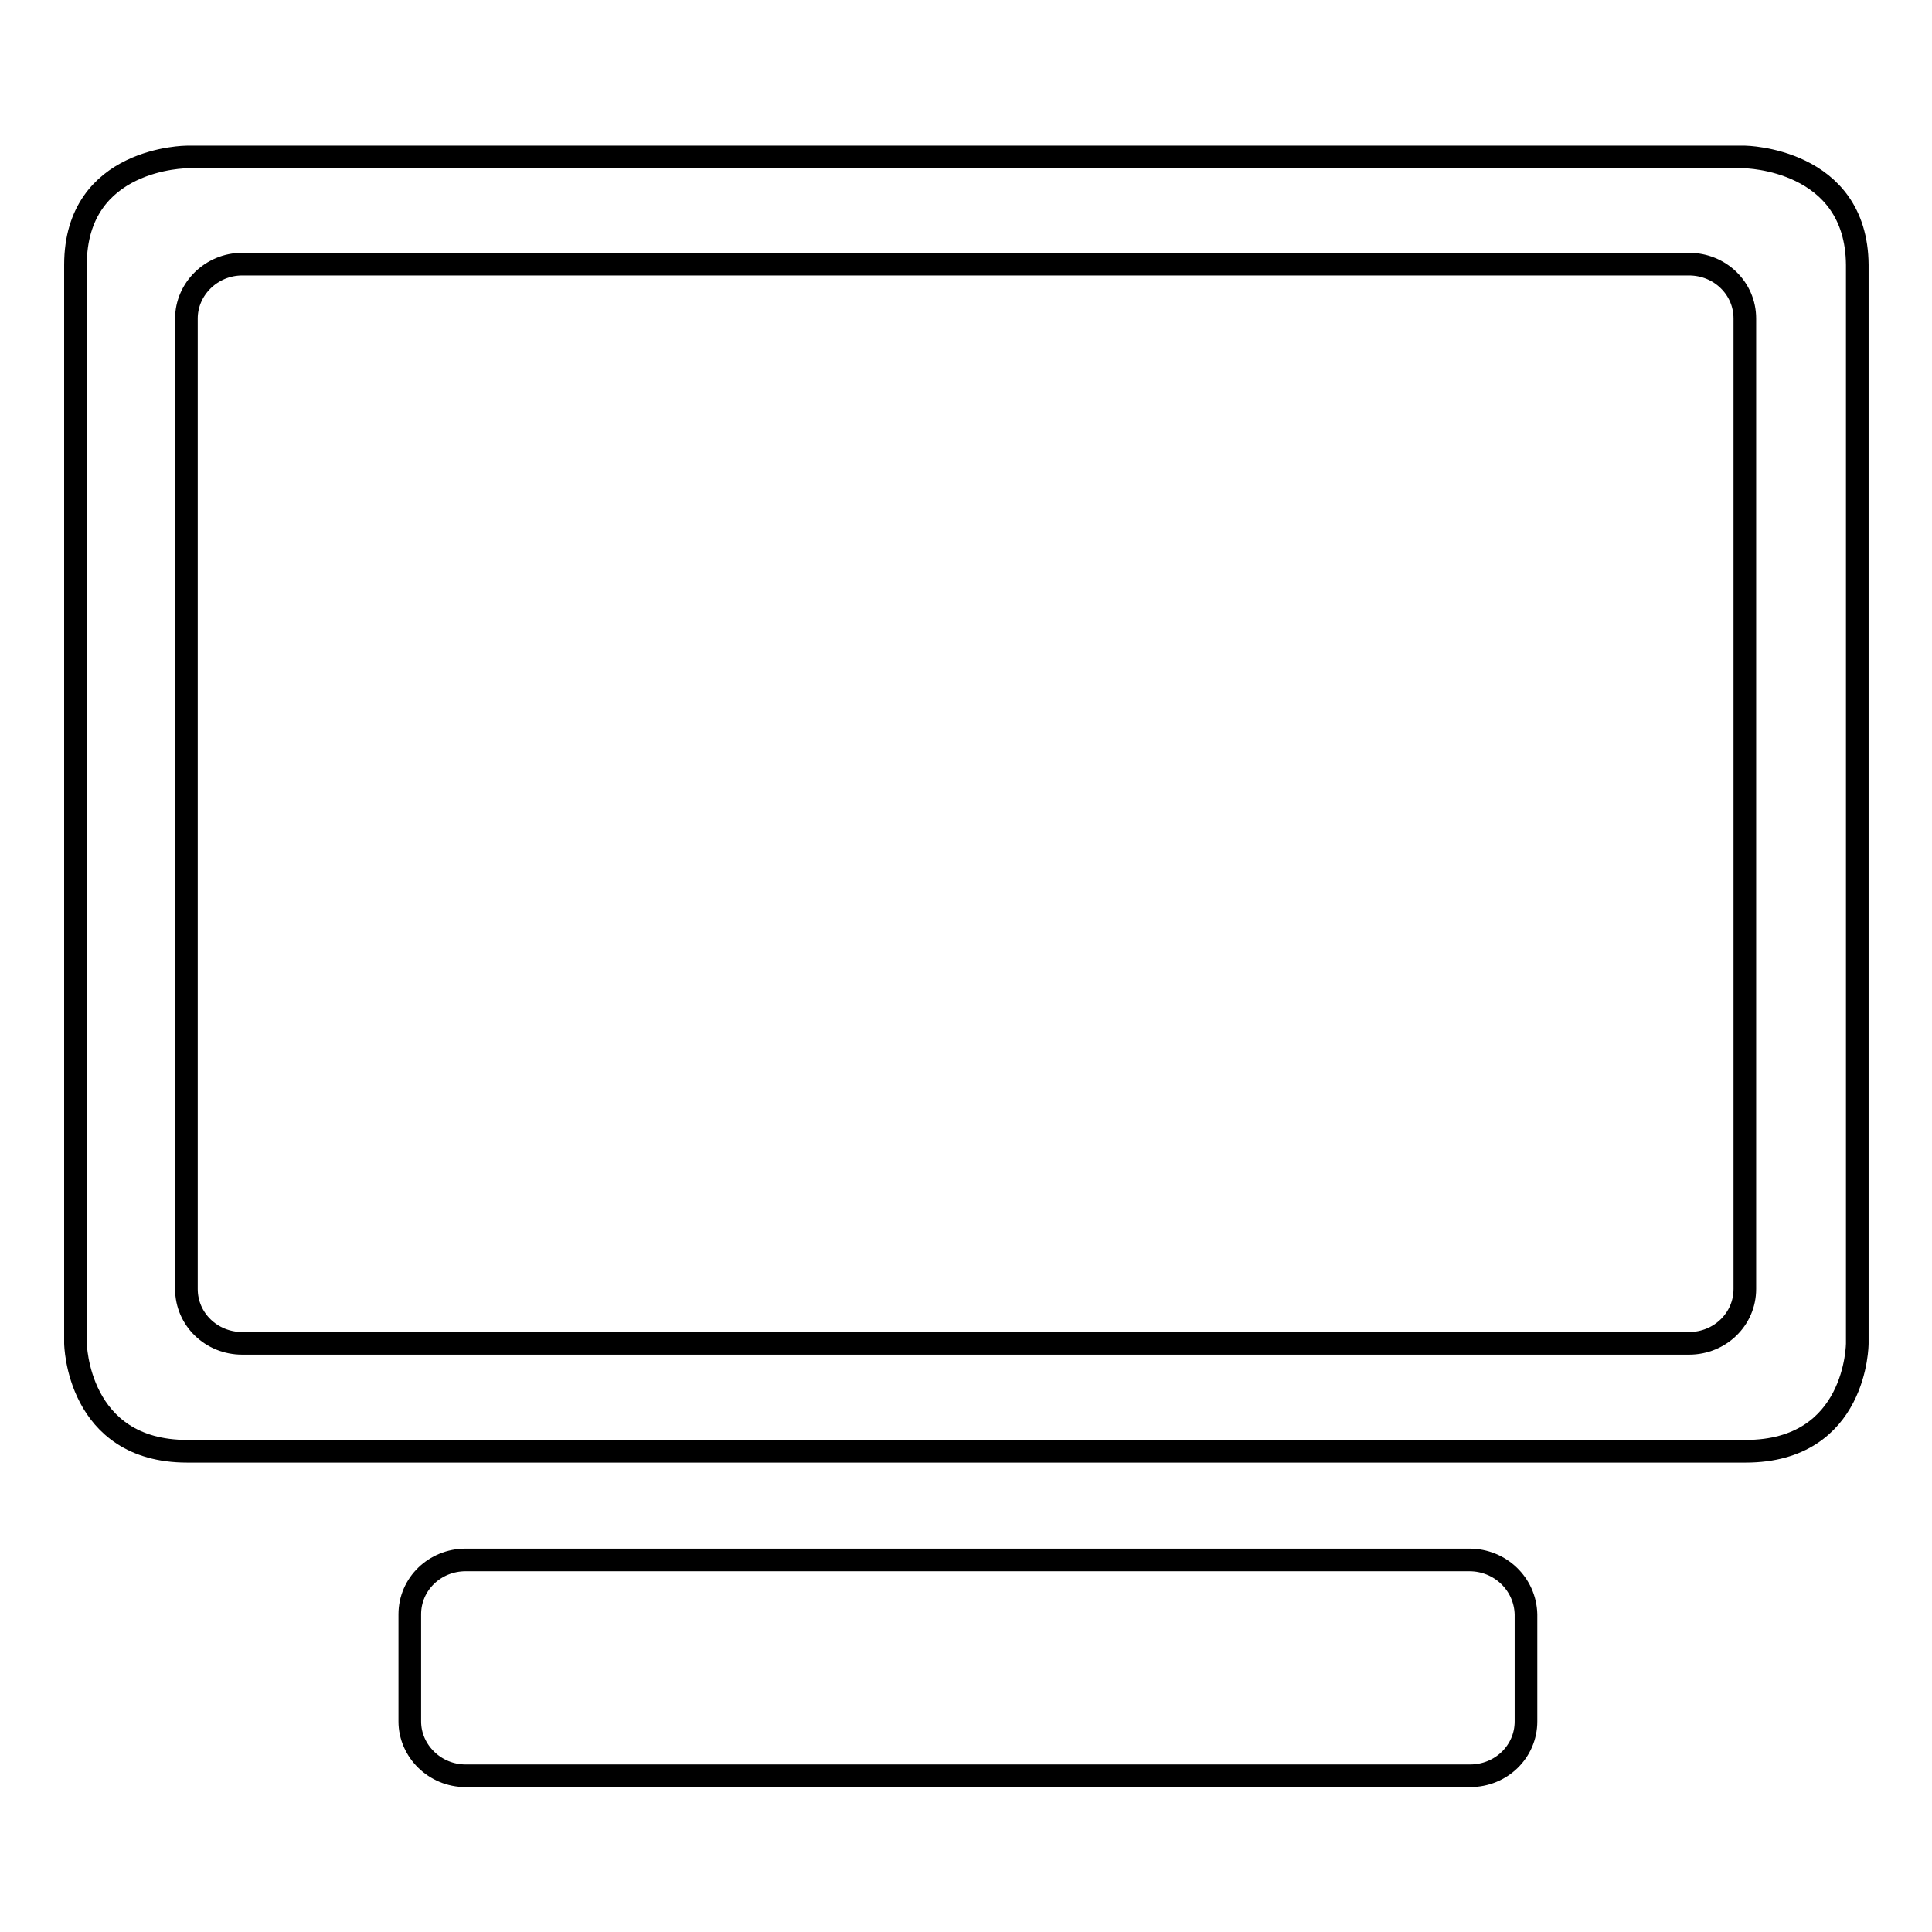 <?xml version="1.0" encoding="utf-8"?>
<!-- Svg Vector Icons : http://www.onlinewebfonts.com/icon -->
<!DOCTYPE svg PUBLIC "-//W3C//DTD SVG 1.1//EN" "http://www.w3.org/Graphics/SVG/1.1/DTD/svg11.dtd">
<svg version="1.1" xmlns="http://www.w3.org/2000/svg" xmlns:xlink="http://www.w3.org/1999/xlink" x="0px" y="0px" viewBox="0 0 256 256" enable-background="new 0 0 256 256" xml:space="preserve">
<g><g><path stroke-width="3" fill-opacity="0" stroke="#000000"  d="M231.2,20.8H24.8c0,0-14.8,0-14.8,14.3c0,14.3,0,142.9,0,142.9s0.2,14.3,14.8,14.3h206.5c14.8,0,14.8-14.3,14.8-14.3V35.1C246,21,231.2,20.8,231.2,20.8z M231.2,170.8c0,4-3.3,7.2-7.4,7.2H32.1c-4.1,0-7.4-3.2-7.4-7.2V42.2c0-3.9,3.3-7.2,7.4-7.2h191.7c4.1,0,7.4,3.2,7.4,7.2V170.8z M194.7,206.7H61.7c-4.1,0-7.4,3.2-7.4,7.2v14.2c0,3.9,3.3,7.2,7.4,7.2h133.1c4.1,0,7.4-3.2,7.4-7.2v-14.2C202.1,209.9,198.8,206.7,194.7,206.7z"/></g></g>
</svg>